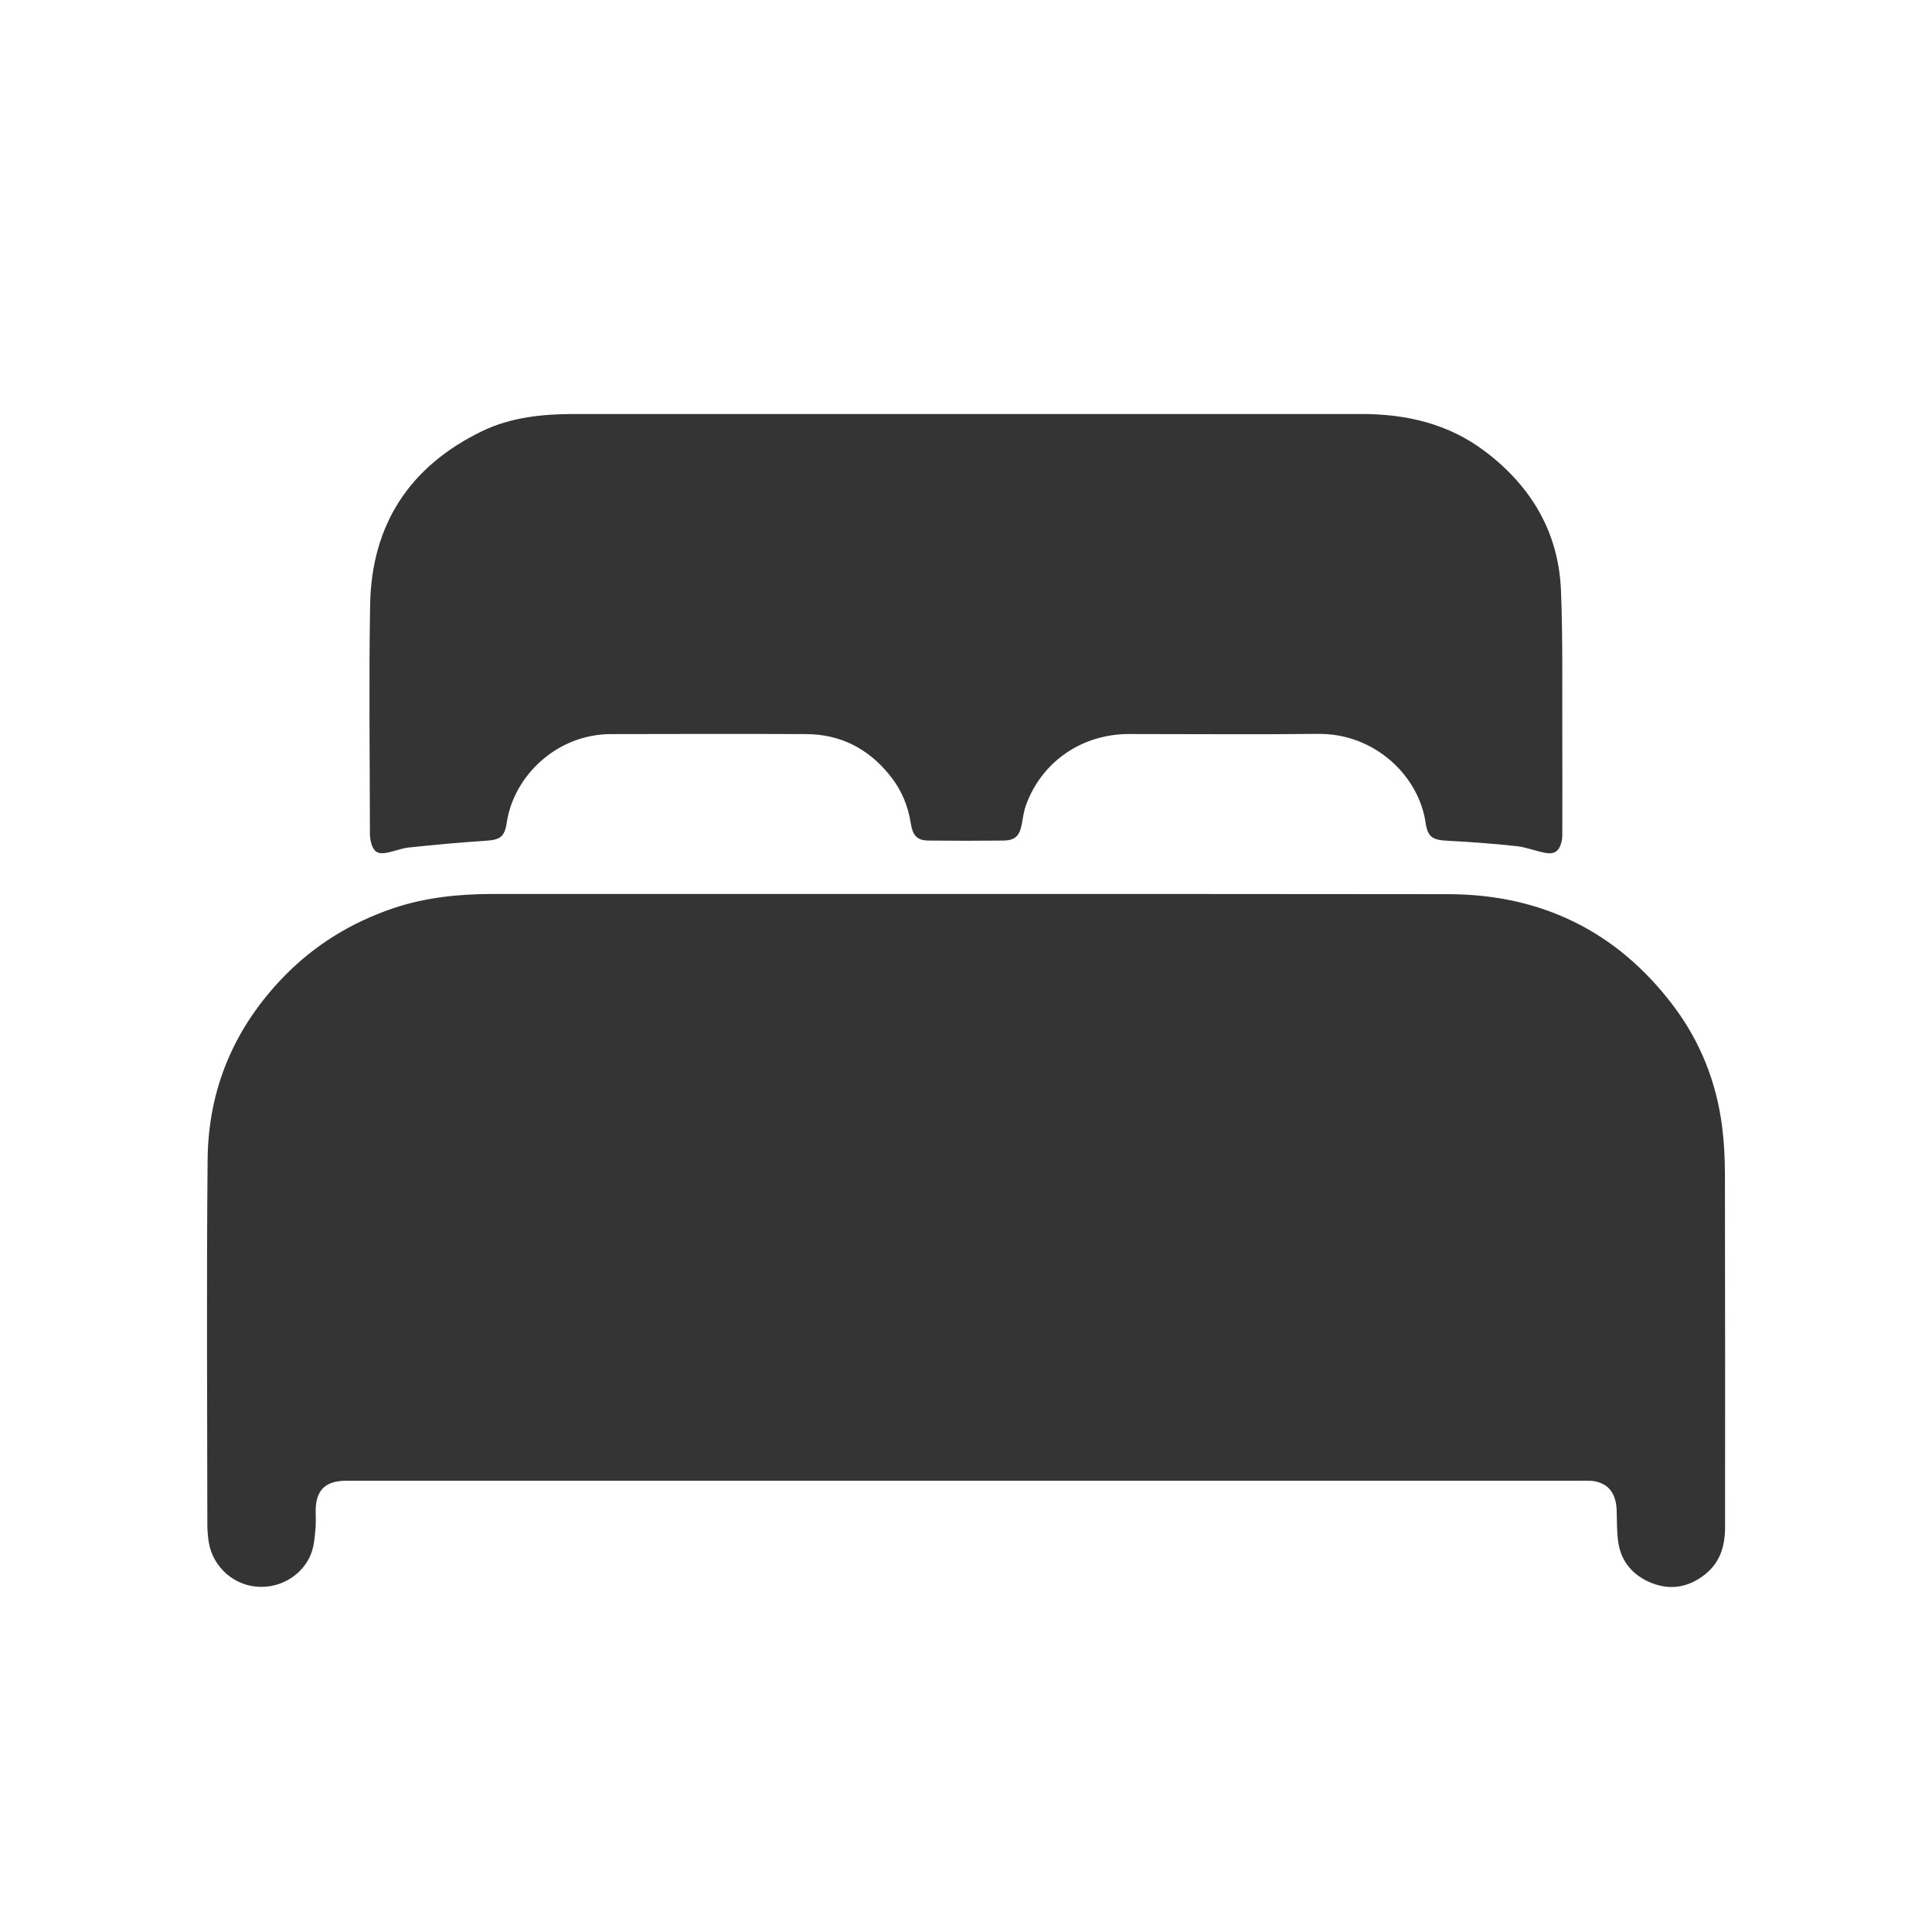 <svg width="28" height="28" viewBox="0 0 28 28" fill="none" xmlns="http://www.w3.org/2000/svg">
<g clip-path="url(#clip0_11_122)">
<path d="M14.012 21.46C11.014 21.46 8.016 21.46 5.018 21.46C4.715 21.46 4.575 21.598 4.575 21.898C4.575 21.975 4.579 22.053 4.574 22.13C4.568 22.223 4.558 22.316 4.541 22.406C4.476 22.737 4.159 23.002 3.779 22.998C3.398 22.995 3.083 22.712 3.025 22.348C3.012 22.263 3.005 22.175 3.005 22.089C3.004 20.328 2.992 18.566 3.009 16.805C3.018 15.778 3.398 14.885 4.125 14.142C4.567 13.691 5.092 13.37 5.693 13.165C6.165 13.005 6.653 12.956 7.151 12.956C11.762 12.957 16.374 12.954 20.985 12.959C22.336 12.96 23.431 13.497 24.242 14.564C24.64 15.088 24.878 15.684 24.959 16.336C24.987 16.555 24.998 16.778 24.999 17C25.002 18.71 25.002 20.42 25.001 22.13C25.001 22.398 24.934 22.641 24.71 22.818C24.474 23.005 24.21 23.053 23.929 22.939C23.66 22.829 23.49 22.627 23.451 22.338C23.432 22.192 23.434 22.043 23.43 21.895C23.424 21.657 23.324 21.514 23.124 21.47C23.08 21.46 23.033 21.46 22.988 21.46C19.996 21.46 17.005 21.46 14.013 21.46L14.012 21.46Z" fill="#343434"/>
<path d="M13.902 6C15.847 6 17.791 6 19.735 6C20.386 6 20.995 6.143 21.52 6.54C22.195 7.049 22.59 7.719 22.623 8.561C22.651 9.275 22.639 9.991 22.642 10.705C22.644 11.166 22.642 11.626 22.642 12.087C22.642 12.128 22.64 12.171 22.628 12.211C22.595 12.336 22.526 12.385 22.397 12.361C22.256 12.335 22.12 12.278 21.979 12.263C21.648 12.227 21.315 12.202 20.982 12.185C20.76 12.174 20.692 12.134 20.66 11.919C20.559 11.239 19.919 10.626 19.1 10.636C18.187 10.646 17.274 10.638 16.361 10.638C15.682 10.638 15.101 11.036 14.871 11.664C14.838 11.754 14.825 11.852 14.808 11.947C14.775 12.116 14.712 12.18 14.54 12.182C14.18 12.186 13.82 12.186 13.46 12.182C13.294 12.181 13.229 12.116 13.199 11.928C13.158 11.664 13.054 11.428 12.883 11.221C12.576 10.846 12.177 10.642 11.686 10.639C10.743 10.635 9.801 10.637 8.858 10.639C8.066 10.639 7.446 11.249 7.345 11.918C7.313 12.134 7.248 12.172 7.026 12.186C6.658 12.21 6.29 12.244 5.923 12.283C5.811 12.295 5.703 12.343 5.591 12.361C5.471 12.381 5.415 12.34 5.381 12.224C5.368 12.178 5.361 12.13 5.361 12.081C5.36 10.977 5.345 9.872 5.364 8.767C5.384 7.612 5.927 6.762 6.988 6.248C7.408 6.046 7.864 6 8.326 6C10.184 6 12.043 6 13.902 6Z" fill="#343434"/>
</g>
<defs>
<clipPath id="clip0_11_122">
<rect width="22" height="17" fill="white" transform="translate(3 6)"/>
</clipPath>
</defs>
</svg>
